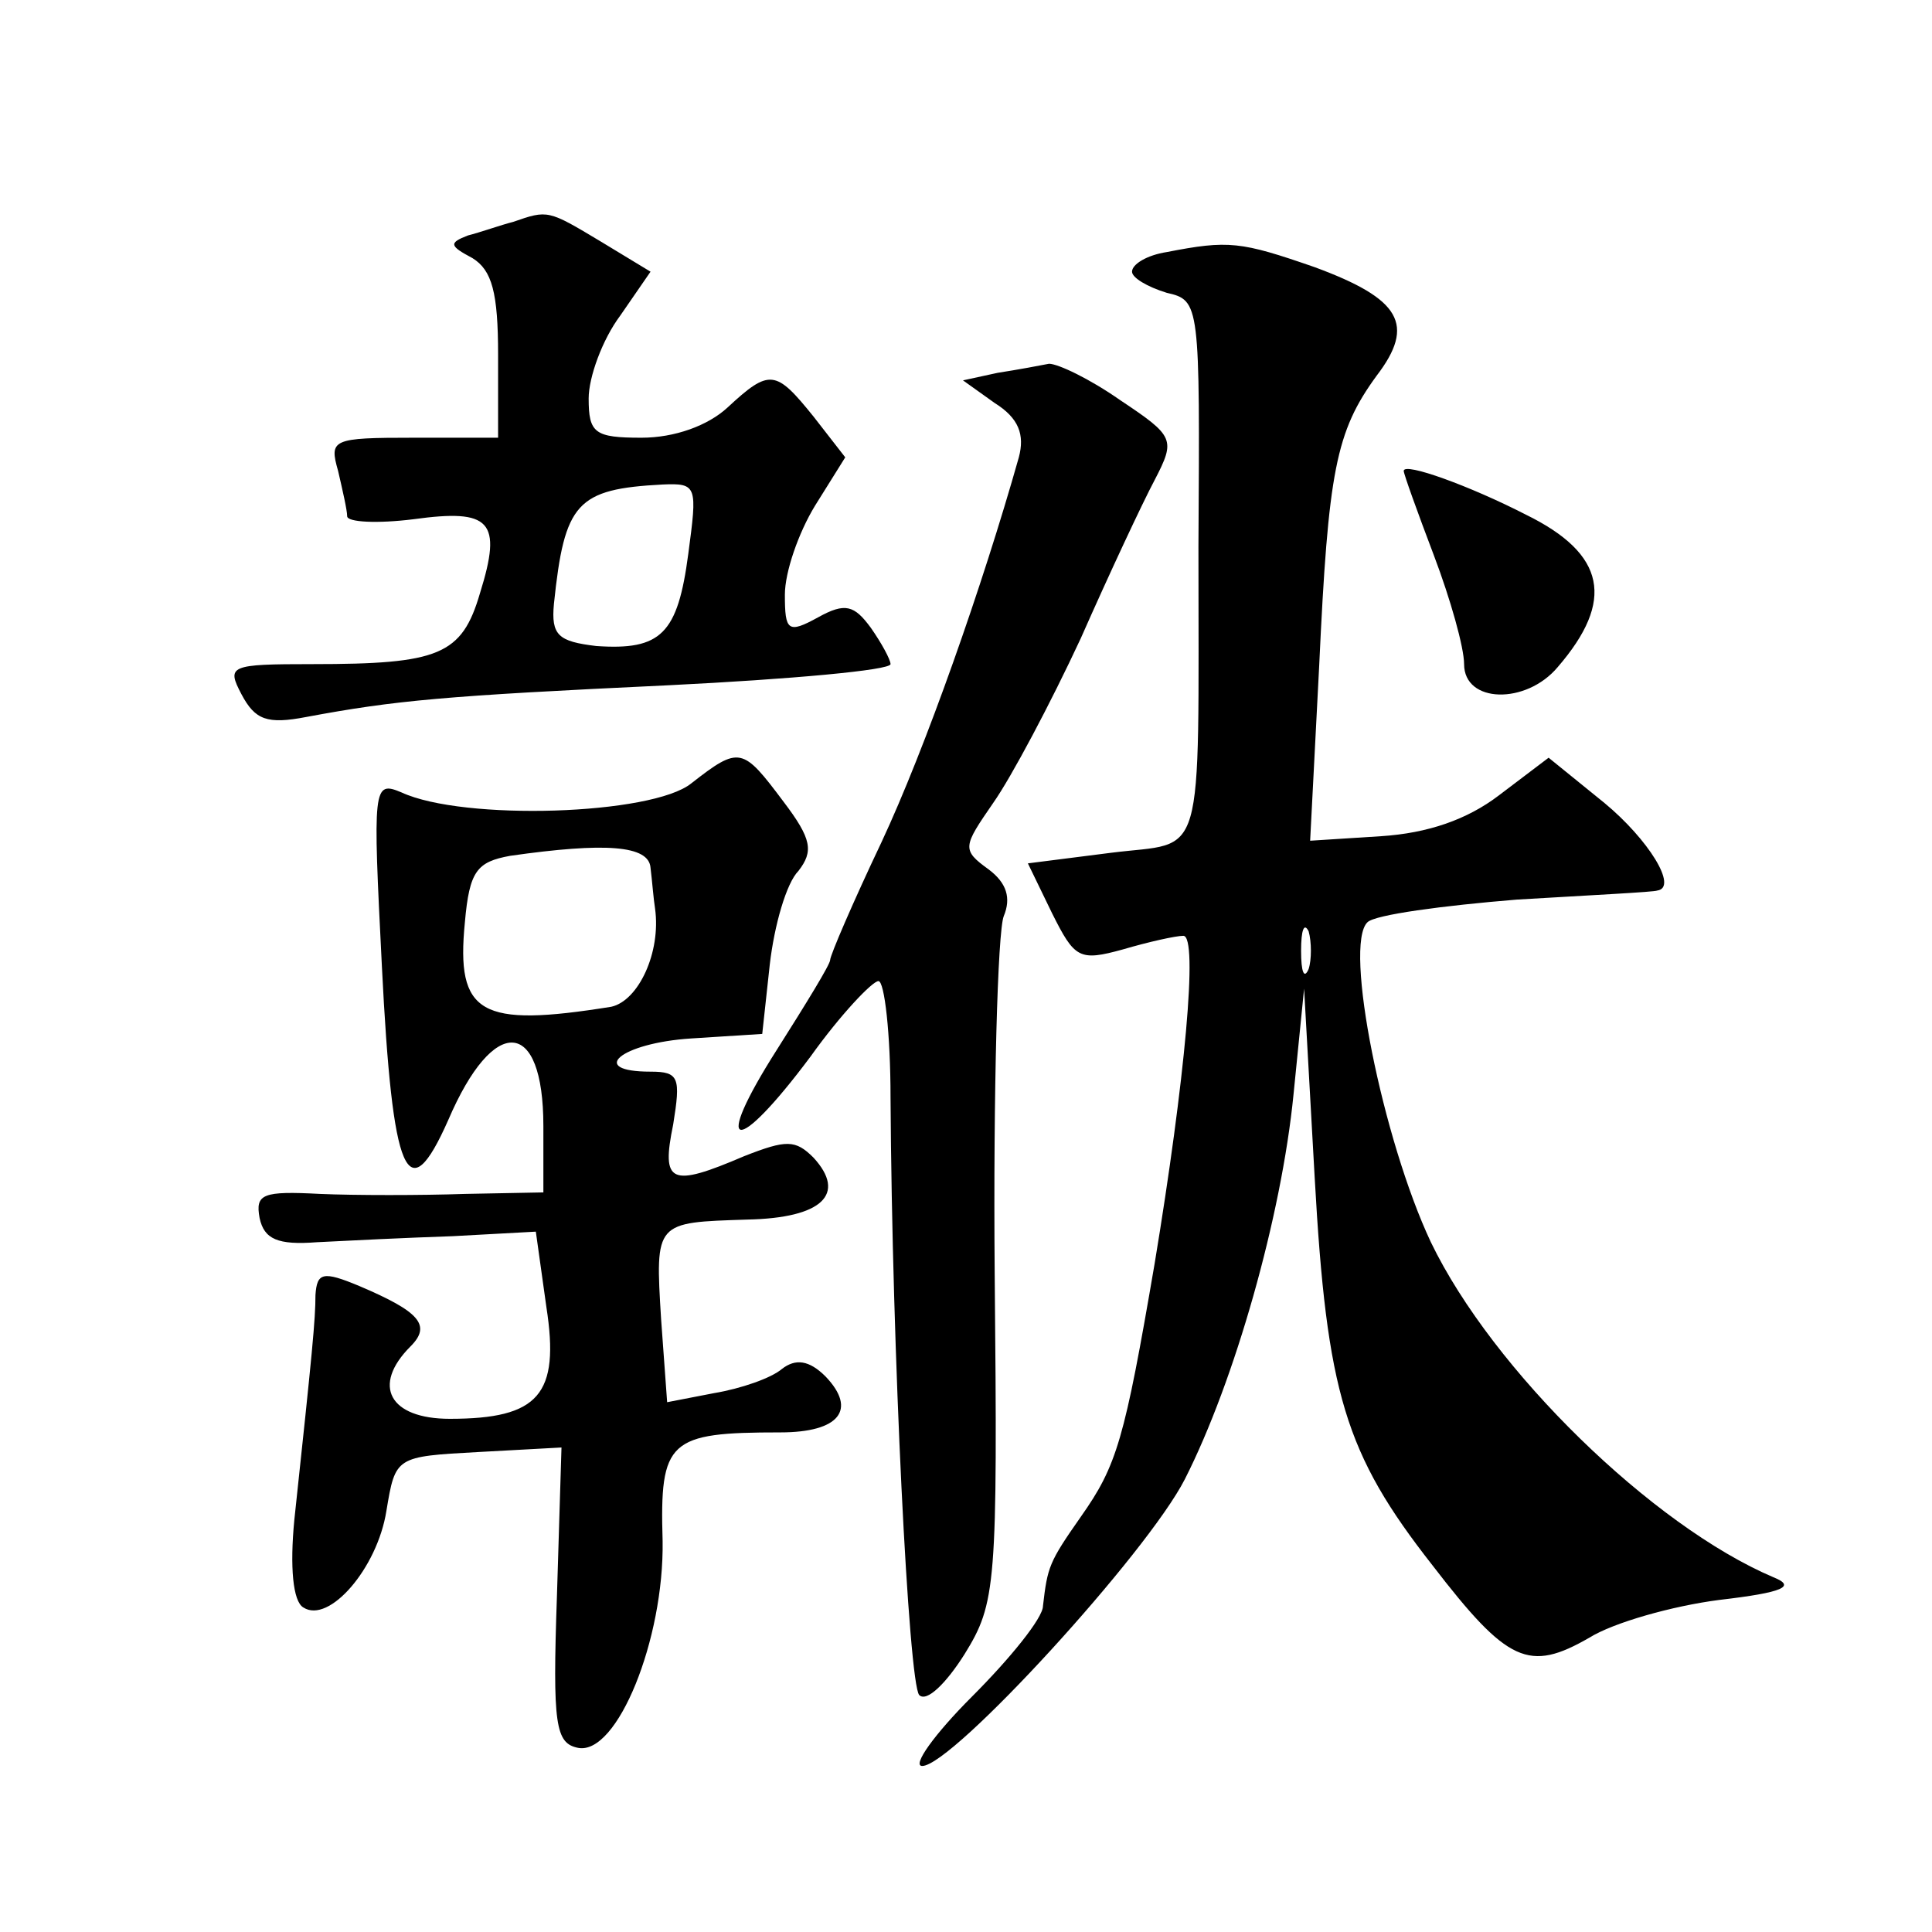 <?xml version="1.0" standalone="no"?>
<!DOCTYPE svg PUBLIC "-//W3C//DTD SVG 20010904//EN"
 "http://www.w3.org/TR/2001/REC-SVG-20010904/DTD/svg10.dtd">
<svg version="1.0" xmlns="http://www.w3.org/2000/svg"
 width="128pt" height="128pt" viewBox="0 0 128 128"
 preserveAspectRatio="xMidYMid meet">
<g transform="translate(0,128) scale(0.1,-0.1)"
fill="#0" stroke="none">
<path d="M340 1133 c-8 -2 -22 -7 -30 -9 -13 -5 -12 -7 3 -15 13 -8 17 -23 17 -64
l0 -55 -56 0 c-54 0 -56 -1 -50 -22 3 -13 6 -26 6 -30 0 -4 20 -5 44 -2 51 7 59
-1 44 -49 -12 -41 -27 -47 -111 -47 -55 0 -57 -1 -47 -20 9 -17 17 -20 43 -15 59
11 91 14 240 21 81 4 147 10 147 14 0 3 -6 14 -13 24 -11 15 -17 17 -35 7 -20 -11
-22 -9 -22 15 0 15 9 41 20 59 l20 32 -21 27 c-25 31 -29 32 -57 6 -13 -12 -35
-20 -57 -20 -31 0 -35 3 -35 26 0 14 9 39 21 55 l20 29 -33 20 c-35 21 -35 21 -58
13z m116 -220 c-7 -53 -18 -64 -61 -61 -25 3 -30 7 -28 28 7 67 15 76 72 79 23
1 23 -1 17 -46z M773 1113 c-13 -2 -23 -8 -23 -13 0 -4 10 -10 23 -14 22 -5 22
-7 21 -168 0 -215 5 -195 -58 -203 l-55 -7 16 -33 c15 -30 18 -32 47 -24 17 5 35
9 40 9 10 0 1 -96 -19 -217 -20 -117 -25 -134 -49 -168 -21 -30 -22 -33 -25 -59
0 -8 -22 -35 -47 -60 -25 -25 -40 -46 -33 -46 20 0 149 141 174 190 33 65 64 174
72 255 l7 70 7 -125 c8 -143 20 -183 78 -257 50 -65 64 -71 104 -48 16 10 55 21
86 25 43 5 51 9 36 15 -80 34 -186 137 -227 222 -32 68 -58 197 -42 212 5 5 50
11 99 15 50 3 91 5 93 6 14 2 -6 34 -35 58 l-37 30 -33 -25 c-21 -16 -47 -25 -78
-27 l-47 -3 6 116 c6 129 11 155 38 192 26 34 16 51 -41 72 -49 17 -57 18 -98 10z
m94 -475 c-3 -7 -5 -2 -5 12 0 14 2 19 5 13 2 -7 2 -19 0 -25z M661 1033 l-23 -5
21 -15 c16 -10 20 -21 16 -36 -24 -85 -62 -193 -91 -255 -19 -40 -34 -75 -34 -78
0 -3 -16 -29 -35 -59 -44 -69 -28 -72 22 -5 20 28 41 50 45 50 4 0 8 -35 8 -77
1 -169 12 -388 19 -396 5 -5 18 8 30 27 21 34 22 45 20 253 -1 120 2 226 6 236
5 12 2 22 -10 31 -18 13 -17 15 3 44 12 17 38 66 58 109 19 43 41 90 49 105 14
27 13 29 -23 53 -20 14 -41 24 -47 24 -5 -1 -21 -4 -34 -6z M930 968 c0 -2 9 -27
20 -56 11 -29 20 -61 20 -72 0 -26 41 -27 62 -2 38 44 32 75 -21 101 -37 19 -81
35 -81 29z M458 761 c-26 -21 -151 -25 -192 -6 -19 8 -19 4 -13 -115 7 -140 17
-163 44 -102 30 70 63 68 63 -4 l0 -44 -52 -1 c-29 -1 -73 -1 -96 0 -38 2 -43 0
-40 -16 3 -14 12 -18 38 -16 19 1 60 3 90 4 l55 3 7 -50 c9 -58 -5 -74 -64 -74
-40 0 -52 22 -26 48 14 14 6 23 -34 40 -24 10 -28 9 -29 -6 0 -16 -2 -37 -14 -149
-3 -31 -1 -54 6 -58 17 -11 49 26 55 64 6 36 6 36 61 39 l55 3 -3 -98 c-3 -86 -1
-98 14 -101 26 -5 57 72 56 137 -2 67 4 72 78 72 39 0 51 15 30 37 -11 11 -20 12
-29 5 -7 -6 -27 -13 -45 -16 l-31 -6 -4 55 c-4 65 -4 64 57 66 50 1 66 17 44 41
-12 12 -18 12 -46 1 -49 -21 -55 -18 -47 21 5 31 4 35 -15 35 -42 0 -20 19 27 22
l47 3 5 46 c3 26 11 54 19 62 10 13 9 21 -10 46 -27 36 -29 37 -61 12z m-27 -56
c1 -8 2 -21 3 -27 4 -29 -11 -61 -29 -65 -87 -14 -103 -5 -97 56 3 34 8 40 30 44
63 9 92 7 93 -8z"/>
</g>
</svg>
